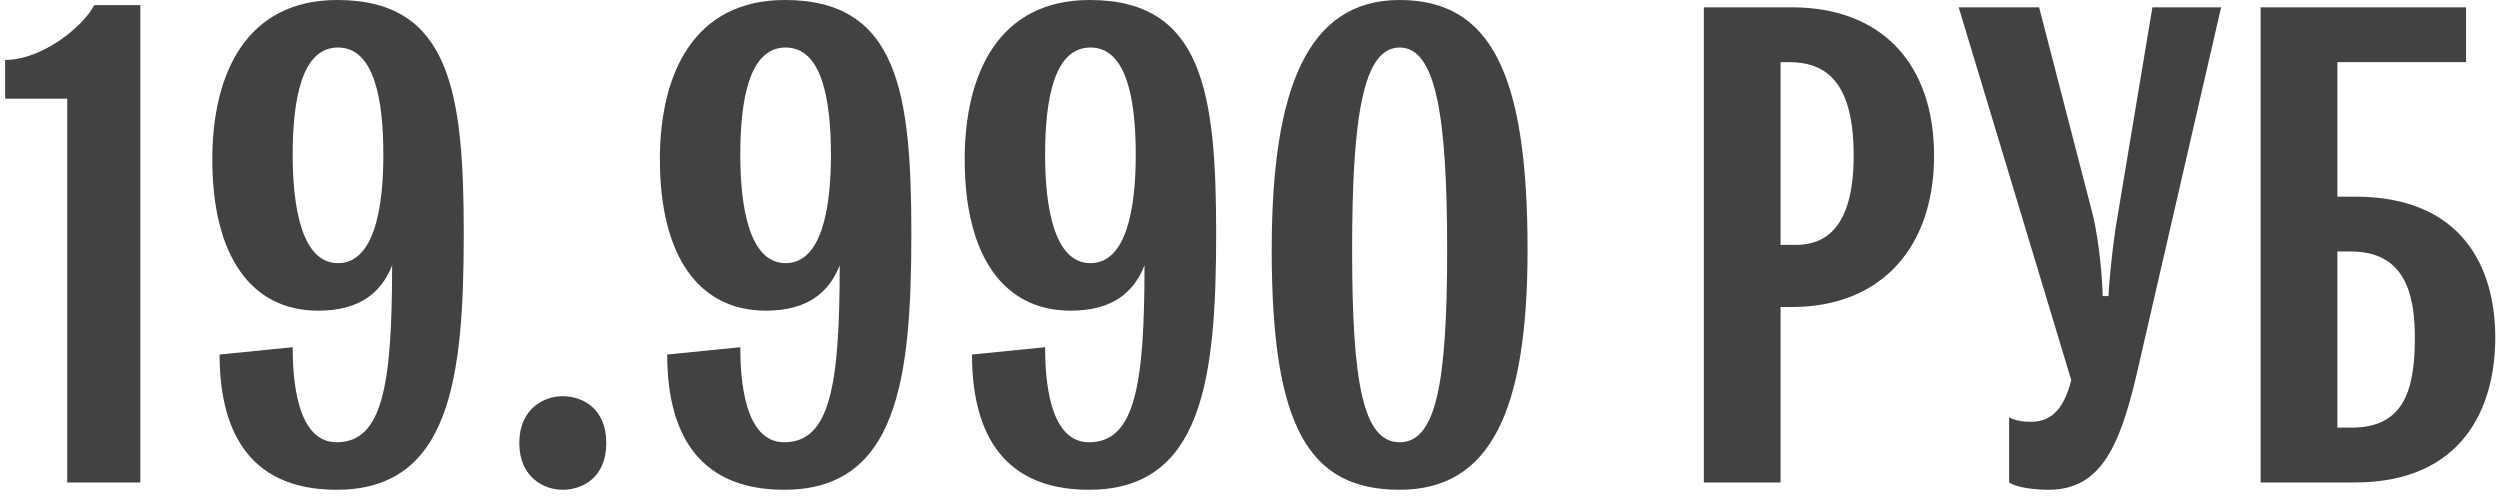 <?xml version="1.0" encoding="UTF-8"?> <svg xmlns="http://www.w3.org/2000/svg" width="171" height="34" viewBox="0 0 171 34" fill="none"> <path d="M9.599 0.35V33H4.599V6.75H0.349V4.1C2.899 4.1 5.699 1.8 6.449 0.35H9.599ZM21.77 21.25C17.171 21.25 14.521 17.5 14.521 10.9C14.521 5 16.87 -1.3113e-06 23.07 -1.3113e-06C30.82 -1.3113e-06 31.721 6.35 31.721 16C31.721 25.95 30.77 33.5 23.02 33.5C16.721 33.5 15.021 29.05 15.021 24.25L20.02 23.75C20.02 25.85 20.27 30.25 23.02 30.25C26.171 30.25 26.82 26.35 26.82 18.15C26.07 20.05 24.57 21.25 21.77 21.25ZM23.12 3.25C20.62 3.25 20.02 6.85 20.02 10.6C20.02 14.1 20.62 18 23.12 18C25.62 18 26.221 14.15 26.221 10.6C26.221 6.85 25.62 3.25 23.12 3.25ZM35.52 30.3C35.52 27.95 37.22 27.1 38.47 27.1C39.87 27.1 41.47 27.95 41.47 30.3C41.47 32.65 39.87 33.5 38.47 33.5C37.22 33.5 35.52 32.65 35.52 30.3ZM52.386 21.25C47.786 21.25 45.136 17.5 45.136 10.9C45.136 5 47.486 -1.3113e-06 53.686 -1.3113e-06C61.436 -1.3113e-06 62.336 6.35 62.336 16C62.336 25.95 61.386 33.5 53.636 33.5C47.336 33.5 45.636 29.05 45.636 24.25L50.636 23.75C50.636 25.85 50.886 30.25 53.636 30.25C56.786 30.25 57.436 26.35 57.436 18.15C56.686 20.05 55.186 21.25 52.386 21.25ZM53.736 3.25C51.236 3.25 50.636 6.85 50.636 10.6C50.636 14.1 51.236 18 53.736 18C56.236 18 56.836 14.15 56.836 10.6C56.836 6.85 56.236 3.25 53.736 3.25ZM73.235 21.25C68.635 21.25 65.985 17.5 65.985 10.9C65.985 5 68.335 -1.3113e-06 74.535 -1.3113e-06C82.285 -1.3113e-06 83.185 6.35 83.185 16C83.185 25.95 82.235 33.5 74.485 33.5C68.185 33.5 66.485 29.05 66.485 24.25L71.485 23.75C71.485 25.85 71.735 30.25 74.485 30.25C77.635 30.25 78.285 26.35 78.285 18.15C77.535 20.05 76.035 21.25 73.235 21.25ZM74.585 3.25C72.085 3.25 71.485 6.85 71.485 10.6C71.485 14.1 72.085 18 74.585 18C77.085 18 77.685 14.15 77.685 10.6C77.685 6.85 77.085 3.25 74.585 3.25ZM95.735 -1.3113e-06C101.985 -1.3113e-06 104.485 5.05 104.485 17.1C104.485 28.15 101.935 33.5 95.735 33.5C89.485 33.5 86.985 29.15 86.985 17.1C86.985 6.05 89.435 -1.3113e-06 95.735 -1.3113e-06ZM92.485 17.1C92.485 26.2 93.235 30.25 95.735 30.25C98.235 30.25 98.985 26.2 98.985 17.1C98.985 8 98.235 3.25 95.735 3.25C93.235 3.25 92.485 8 92.485 17.1ZM121.791 33H116.541V0.5H122.541C128.841 0.5 132.291 4.5 132.291 10.65C132.291 16.8 128.791 21 122.541 21H121.791V33ZM122.341 4.25H121.791V16.75H122.841C124.791 16.75 126.791 15.65 126.791 10.65C126.791 5.45 124.791 4.25 122.341 4.25ZM141.674 26L133.974 0.5H139.474L143.124 14.6C143.674 16.8 143.824 19.75 143.824 20.25H144.224C144.224 19.75 144.474 16.8 144.874 14.6L147.224 0.5H151.924L146.124 25.7C144.974 30.55 143.674 33.5 140.124 33.5C139.174 33.5 137.924 33.35 137.424 33V28.55C137.824 28.75 138.274 28.85 138.924 28.85C140.474 28.85 141.224 27.75 141.674 26ZM154.627 0.5H168.677V4.25H159.877V13.45H161.077C168.427 13.45 170.677 18.3 170.677 23.1C170.677 27.9 168.427 33 161.077 33H154.627V0.5ZM160.777 17.2H159.877V29.25H160.827C164.277 29.25 165.177 26.95 165.177 23.1C165.177 19.9 164.377 17.2 160.777 17.2Z" fill="#424242"></path> </svg> 